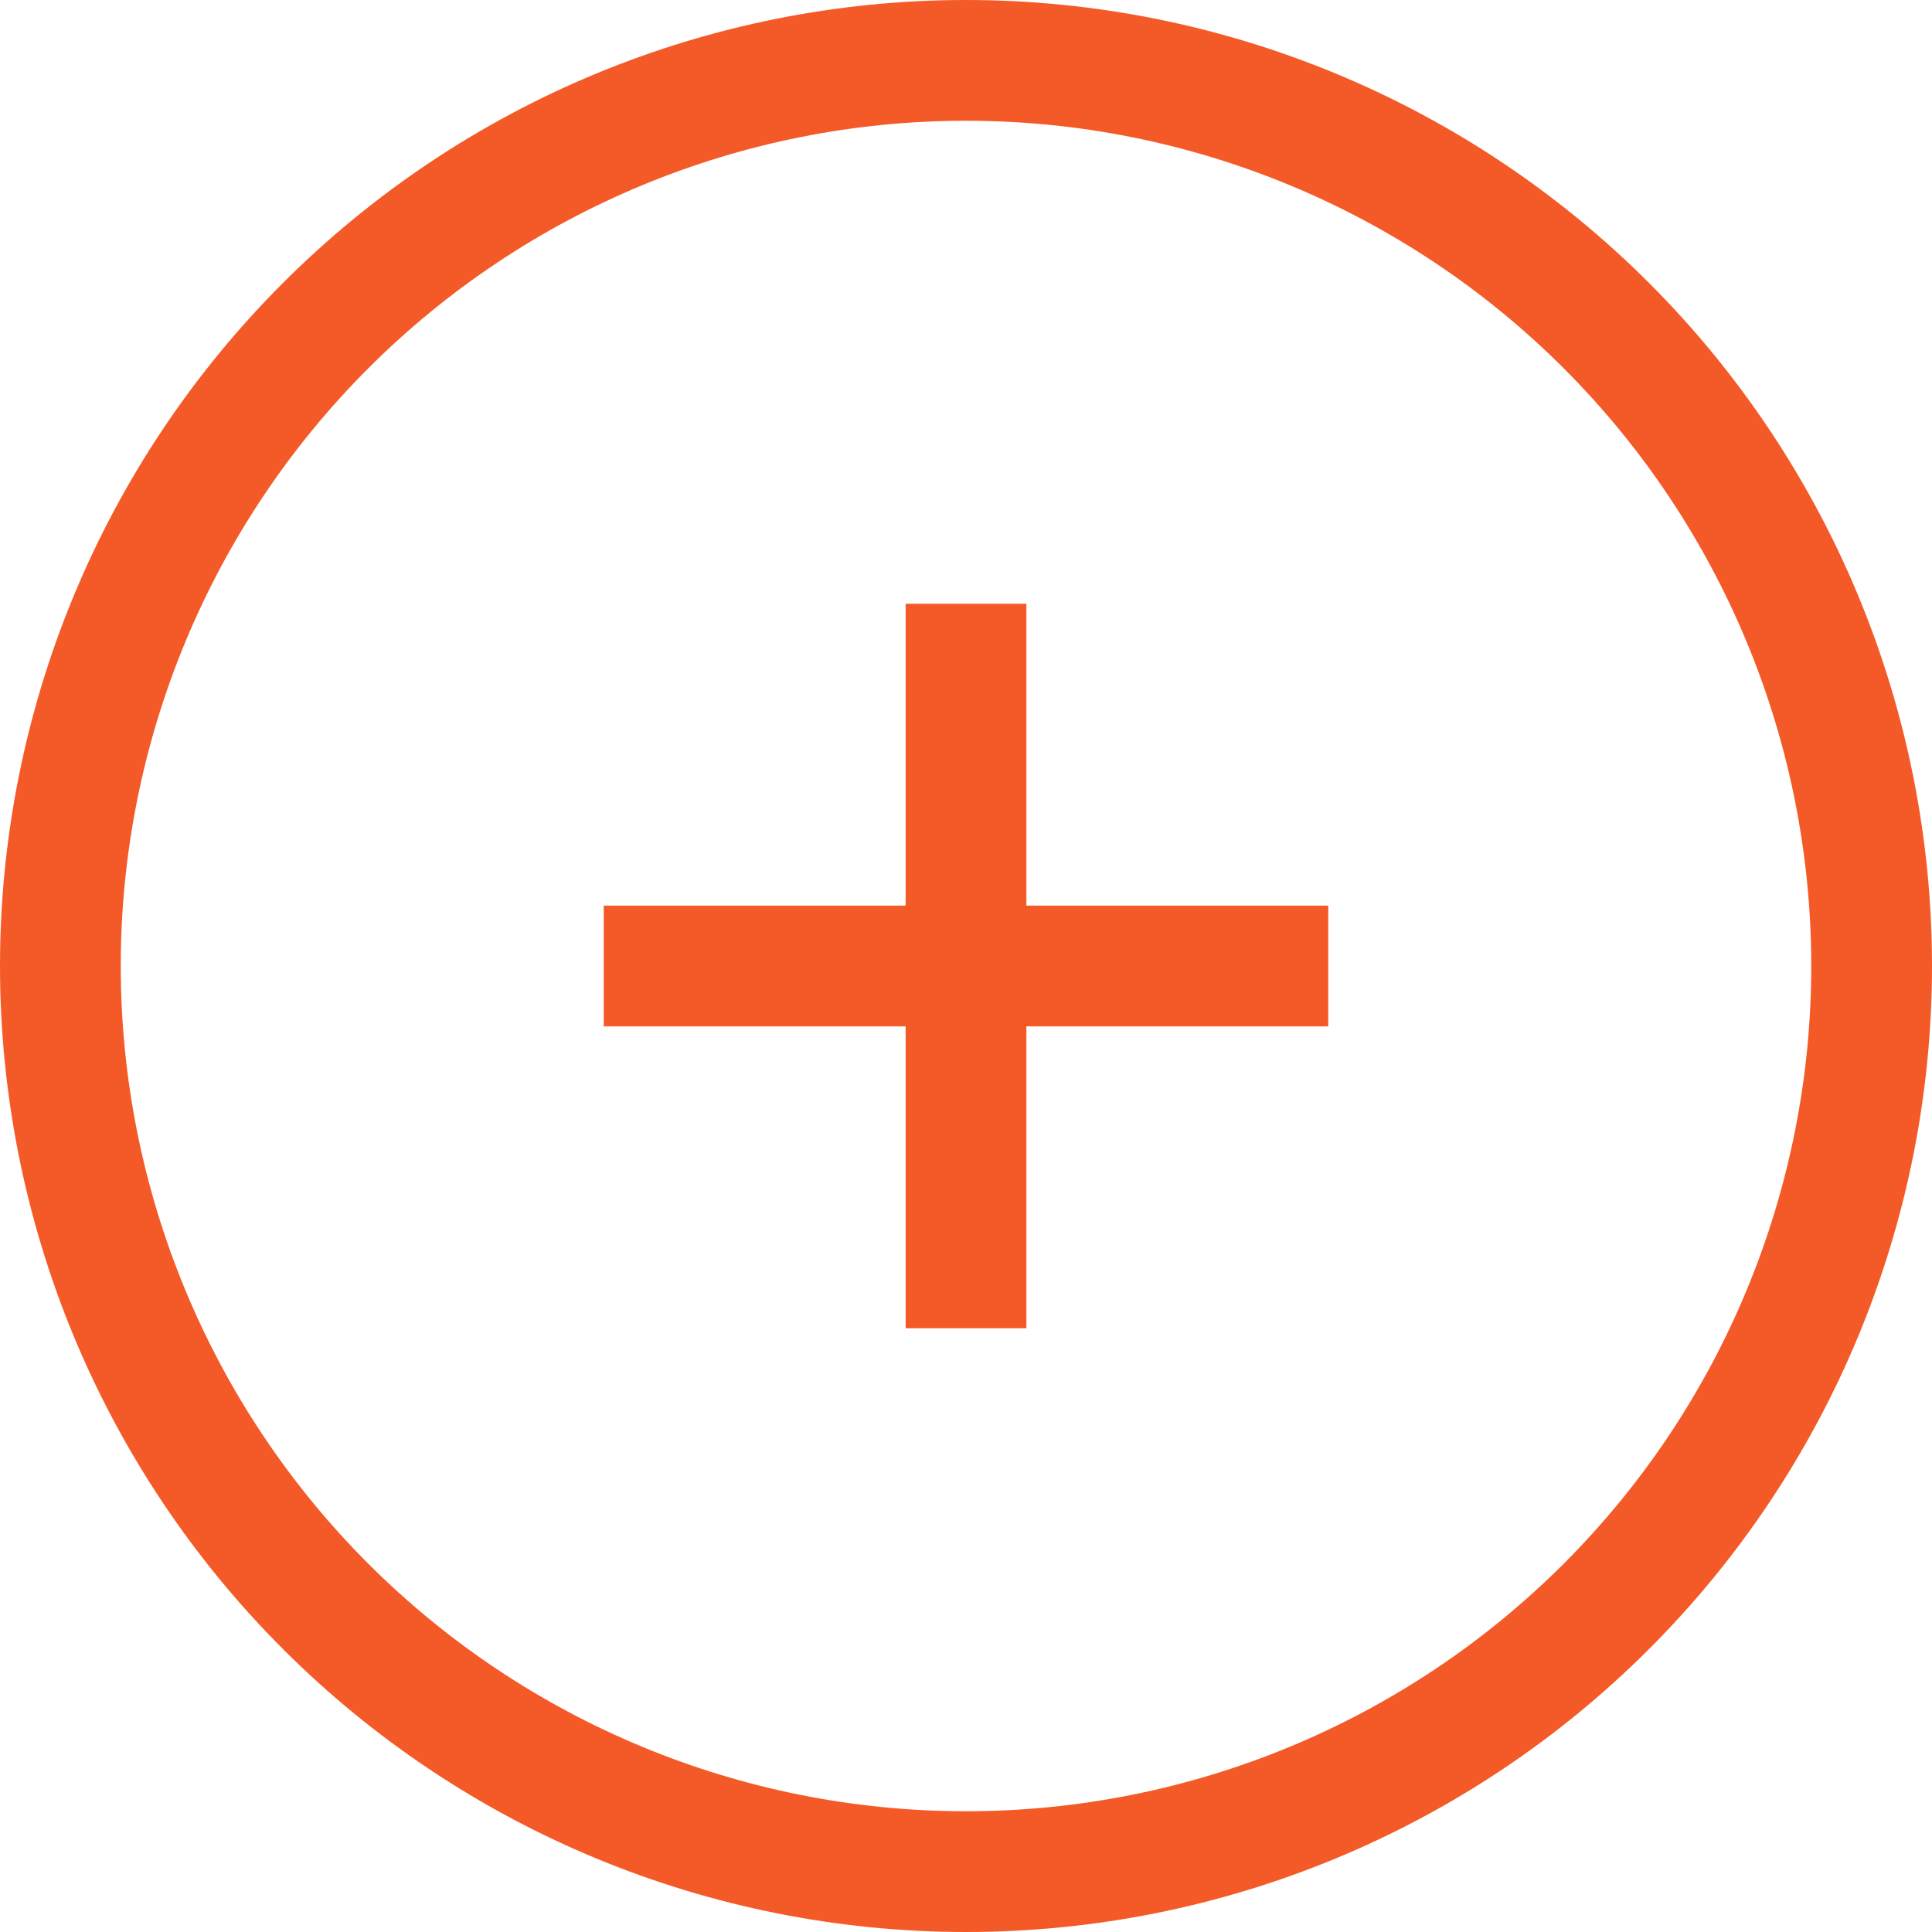 <svg width="24" height="24" viewBox="0 0 24 24" fill="none" xmlns="http://www.w3.org/2000/svg">
<g id="circle-plus" clip-path="url(#clip0_6253_135135)">
<path id="Primary" d="M12 1.5C14.785 1.5 17.456 2.606 19.425 4.575C21.394 6.545 22.5 9.215 22.5 12C22.5 14.785 21.394 17.456 19.425 19.425C17.456 21.394 14.785 22.5 12 22.5C9.215 22.5 6.545 21.394 4.575 19.425C2.606 17.456 1.5 14.785 1.5 12C1.5 9.215 2.606 6.545 4.575 4.575C6.545 2.606 9.215 1.5 12 1.5ZM12 24C15.183 24 18.235 22.736 20.485 20.485C22.736 18.235 24 15.183 24 12C24 8.817 22.736 5.765 20.485 3.515C18.235 1.264 15.183 0 12 0C8.817 0 5.765 1.264 3.515 3.515C1.264 5.765 0 8.817 0 12C0 15.183 1.264 18.235 3.515 20.485C5.765 22.736 8.817 24 12 24ZM12.75 7.5H11.25V8.25V11.25H8.25H7.5V12.75H8.25H11.25V15.75V16.5H12.75V15.75V12.75H15.75H16.5V11.25H15.75H12.75V8.25V7.5Z" fill="#F45A27"/>
</g>
<defs>
<clipPath id="clip0_6253_135135">
<rect width="24" height="24" fill="white"/>
</clipPath>
</defs>
</svg>
